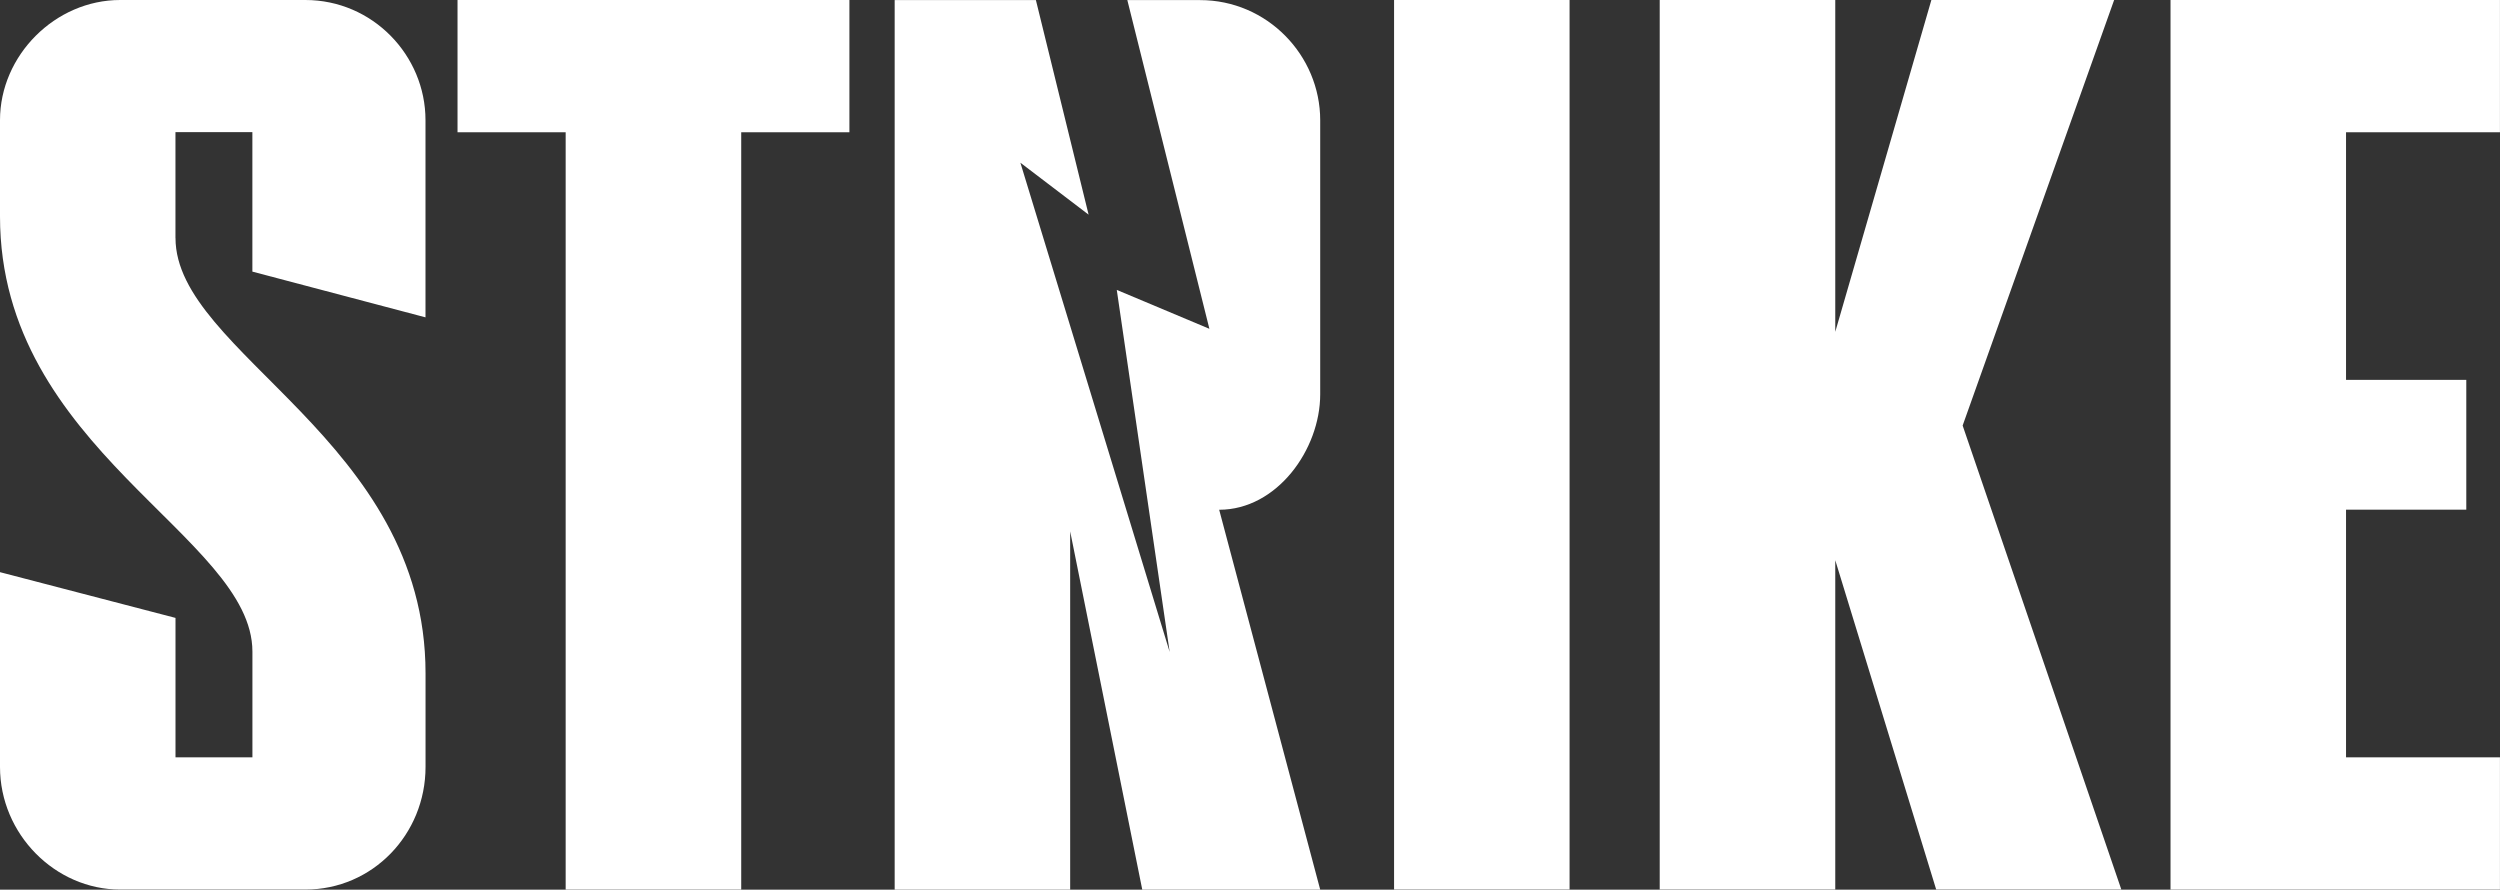 <?xml version="1.0" encoding="UTF-8"?>
<svg id="Layer_2" data-name="Layer 2" xmlns="http://www.w3.org/2000/svg" viewBox="0 0 523.63 186.34">
  <rect x="0" y="0" width="523.63" height="186.34" fill="#333333" stroke="none"/>
  <defs>
    <style>
      .cls-1 {
        fill: #fff;
        stroke-width: 0px;
      }
    </style>
  </defs>
  <g id="Layer_1-2" data-name="Layer 1">
    <g>
      <path class="cls-1" d="M36.76,49.85c0,24.18,52.37,42.3,52.37,91.15v19.63c0,14.11-11.07,25.69-25.17,25.69H25.17c-13.59,0-25.17-11.58-25.17-25.69v-40.79l36.76,9.58v29.21h16.11v-22.15C52.87,112.29,0,94.17,0,45.32v-20.15C0,11.58,11.58,0,25.17,0h38.78c14.09,0,25.17,11.58,25.17,25.17v41.3l-36.26-9.58v-29.21h-16.11v22.15Z"/>
      <path class="cls-1" d="M155.25,27.7v158.63h-36.77V27.7h-22.65V0h82.08v27.7h-22.65Z"/>
      <path class="cls-1" d="M291.99,186.32V0h36.76v186.32h-36.76Z"/>
      <path class="cls-1" d="M384.4,0v69.5L404.53,0h38.28l-31.73,89.13,33.24,97.19h-38.78l-21.14-68.98v68.98h-36.77V0h36.77Z"/>
      <path class="cls-1" d="M491.38,27.7v51.87h25.19v27.18h-25.19v51.88h32.24v27.7h-69V0h69v27.7h-32.24Z"/>
    </g>
    <path class="cls-1" d="M276.52,82.59V25.19C276.52,11.6,265.43.02,251.34.02h-15.22l17.19,68.85-19.4-8.15,11.08,75.84-31.27-102.48,14.29,10.88L216.97.02h-29.58v186.32h36.76v-75.04l15.1,75.04h37.27l-21.16-79.57c12.08,0,21.16-12.6,21.16-24.18Z"/>
  </g>
</svg>